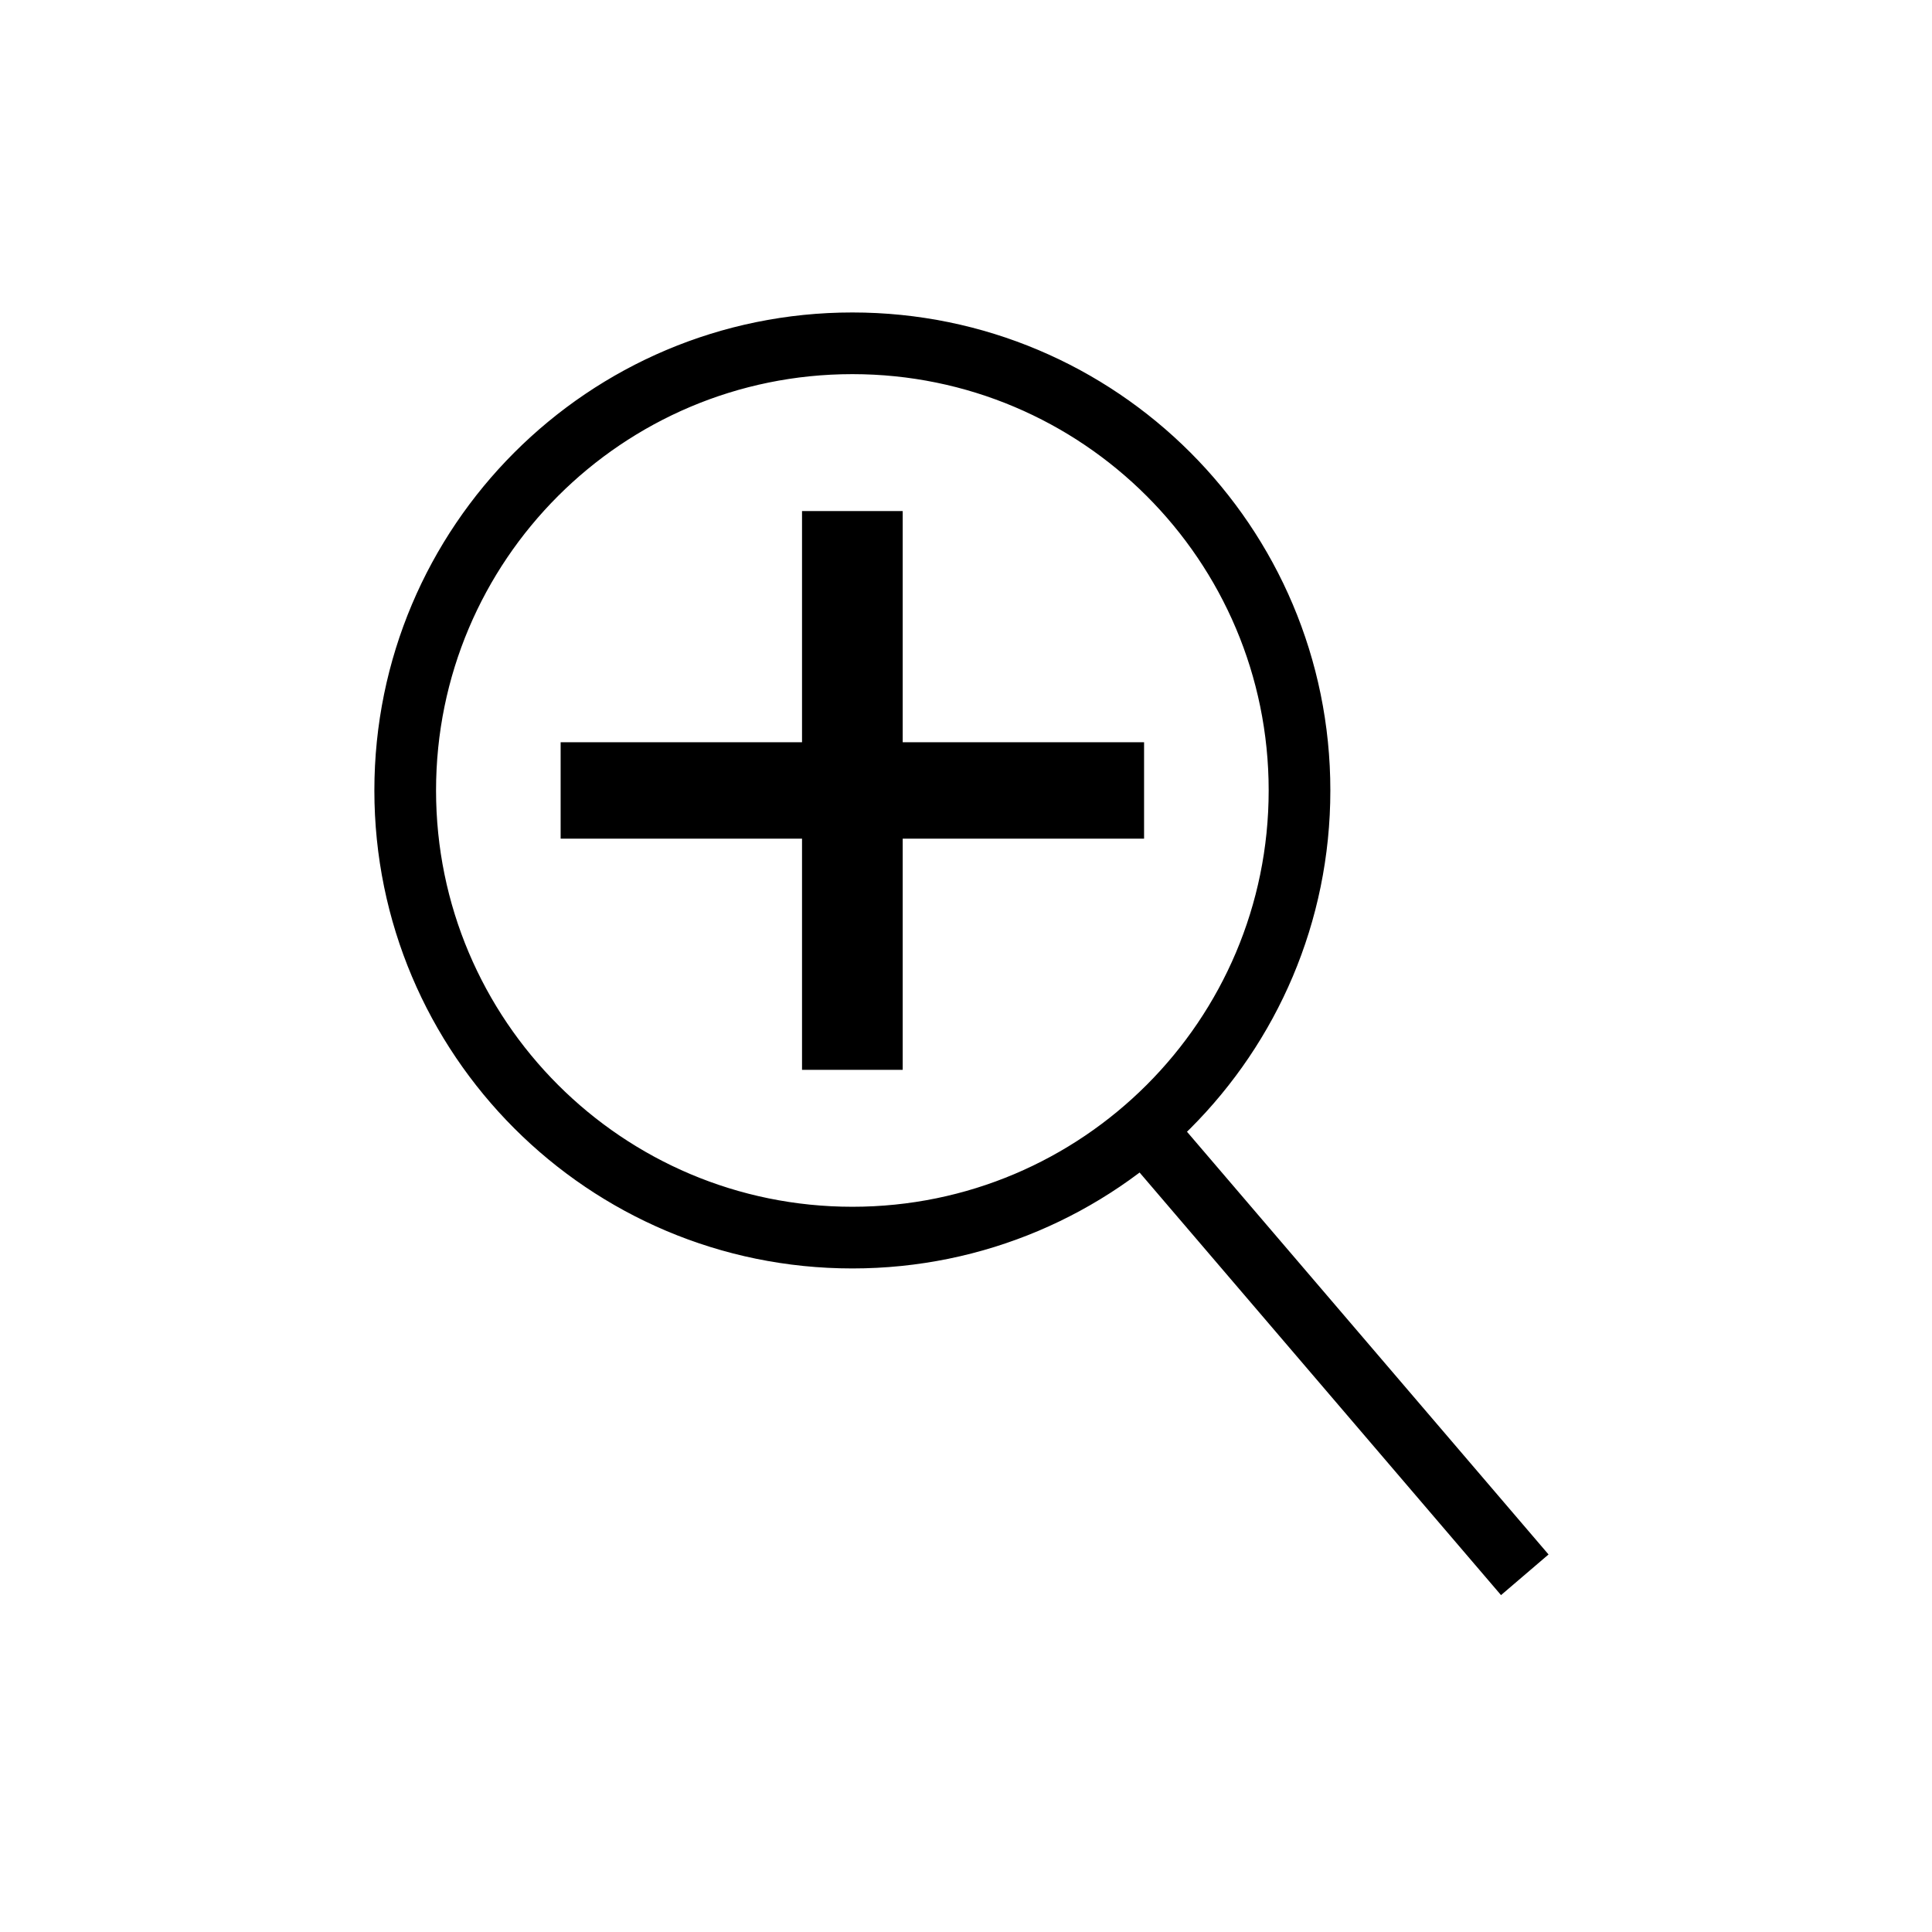<?xml version="1.0" encoding="utf-8"?>
<!-- Generator: Adobe Illustrator 22.0.1, SVG Export Plug-In . SVG Version: 6.00 Build 0)  -->
<svg version="1.1" id="Layer_1" xmlns="http://www.w3.org/2000/svg" xmlns:xlink="http://www.w3.org/1999/xlink" x="0px" y="0px"
	 viewBox="0 0 438.549 438.55" enable-background="new 0 0 438.549 438.55" xml:space="preserve">
<path stroke="#000000" stroke-width="8" stroke-miterlimit="10" d="M193.479,74.927c-57.714,0-104.5,46.786-104.5,104.5
	c0,57.714,46.786,104.5,104.5,104.5c57.713,0,104.5-46.786,104.5-104.5C297.979,121.713,251.192,74.927,193.479,74.927z
	 M193.479,277.927c-54.4,0-98.5-44.1-98.5-98.5c0-54.4,44.1-98.5,98.5-98.5s98.5,44.1,98.5,98.5
	C291.979,233.828,247.879,277.927,193.479,277.927z"/>
<rect x="298.003" y="239.566" transform="matrix(0.76 -0.65 0.65 0.76 -125.835 268.927)" stroke="#000000" stroke-width="8" stroke-miterlimit="10" width="6.194" height="130.452"/>
<polygon points="259.696,168.484 204.905,168.484 204.905,116.008 182.054,116.008 182.054,168.484 127.26,168.484 127.26,190.369 
	182.054,190.369 182.054,242.846 204.905,242.846 204.905,190.369 259.696,190.369 "/>
</svg>

